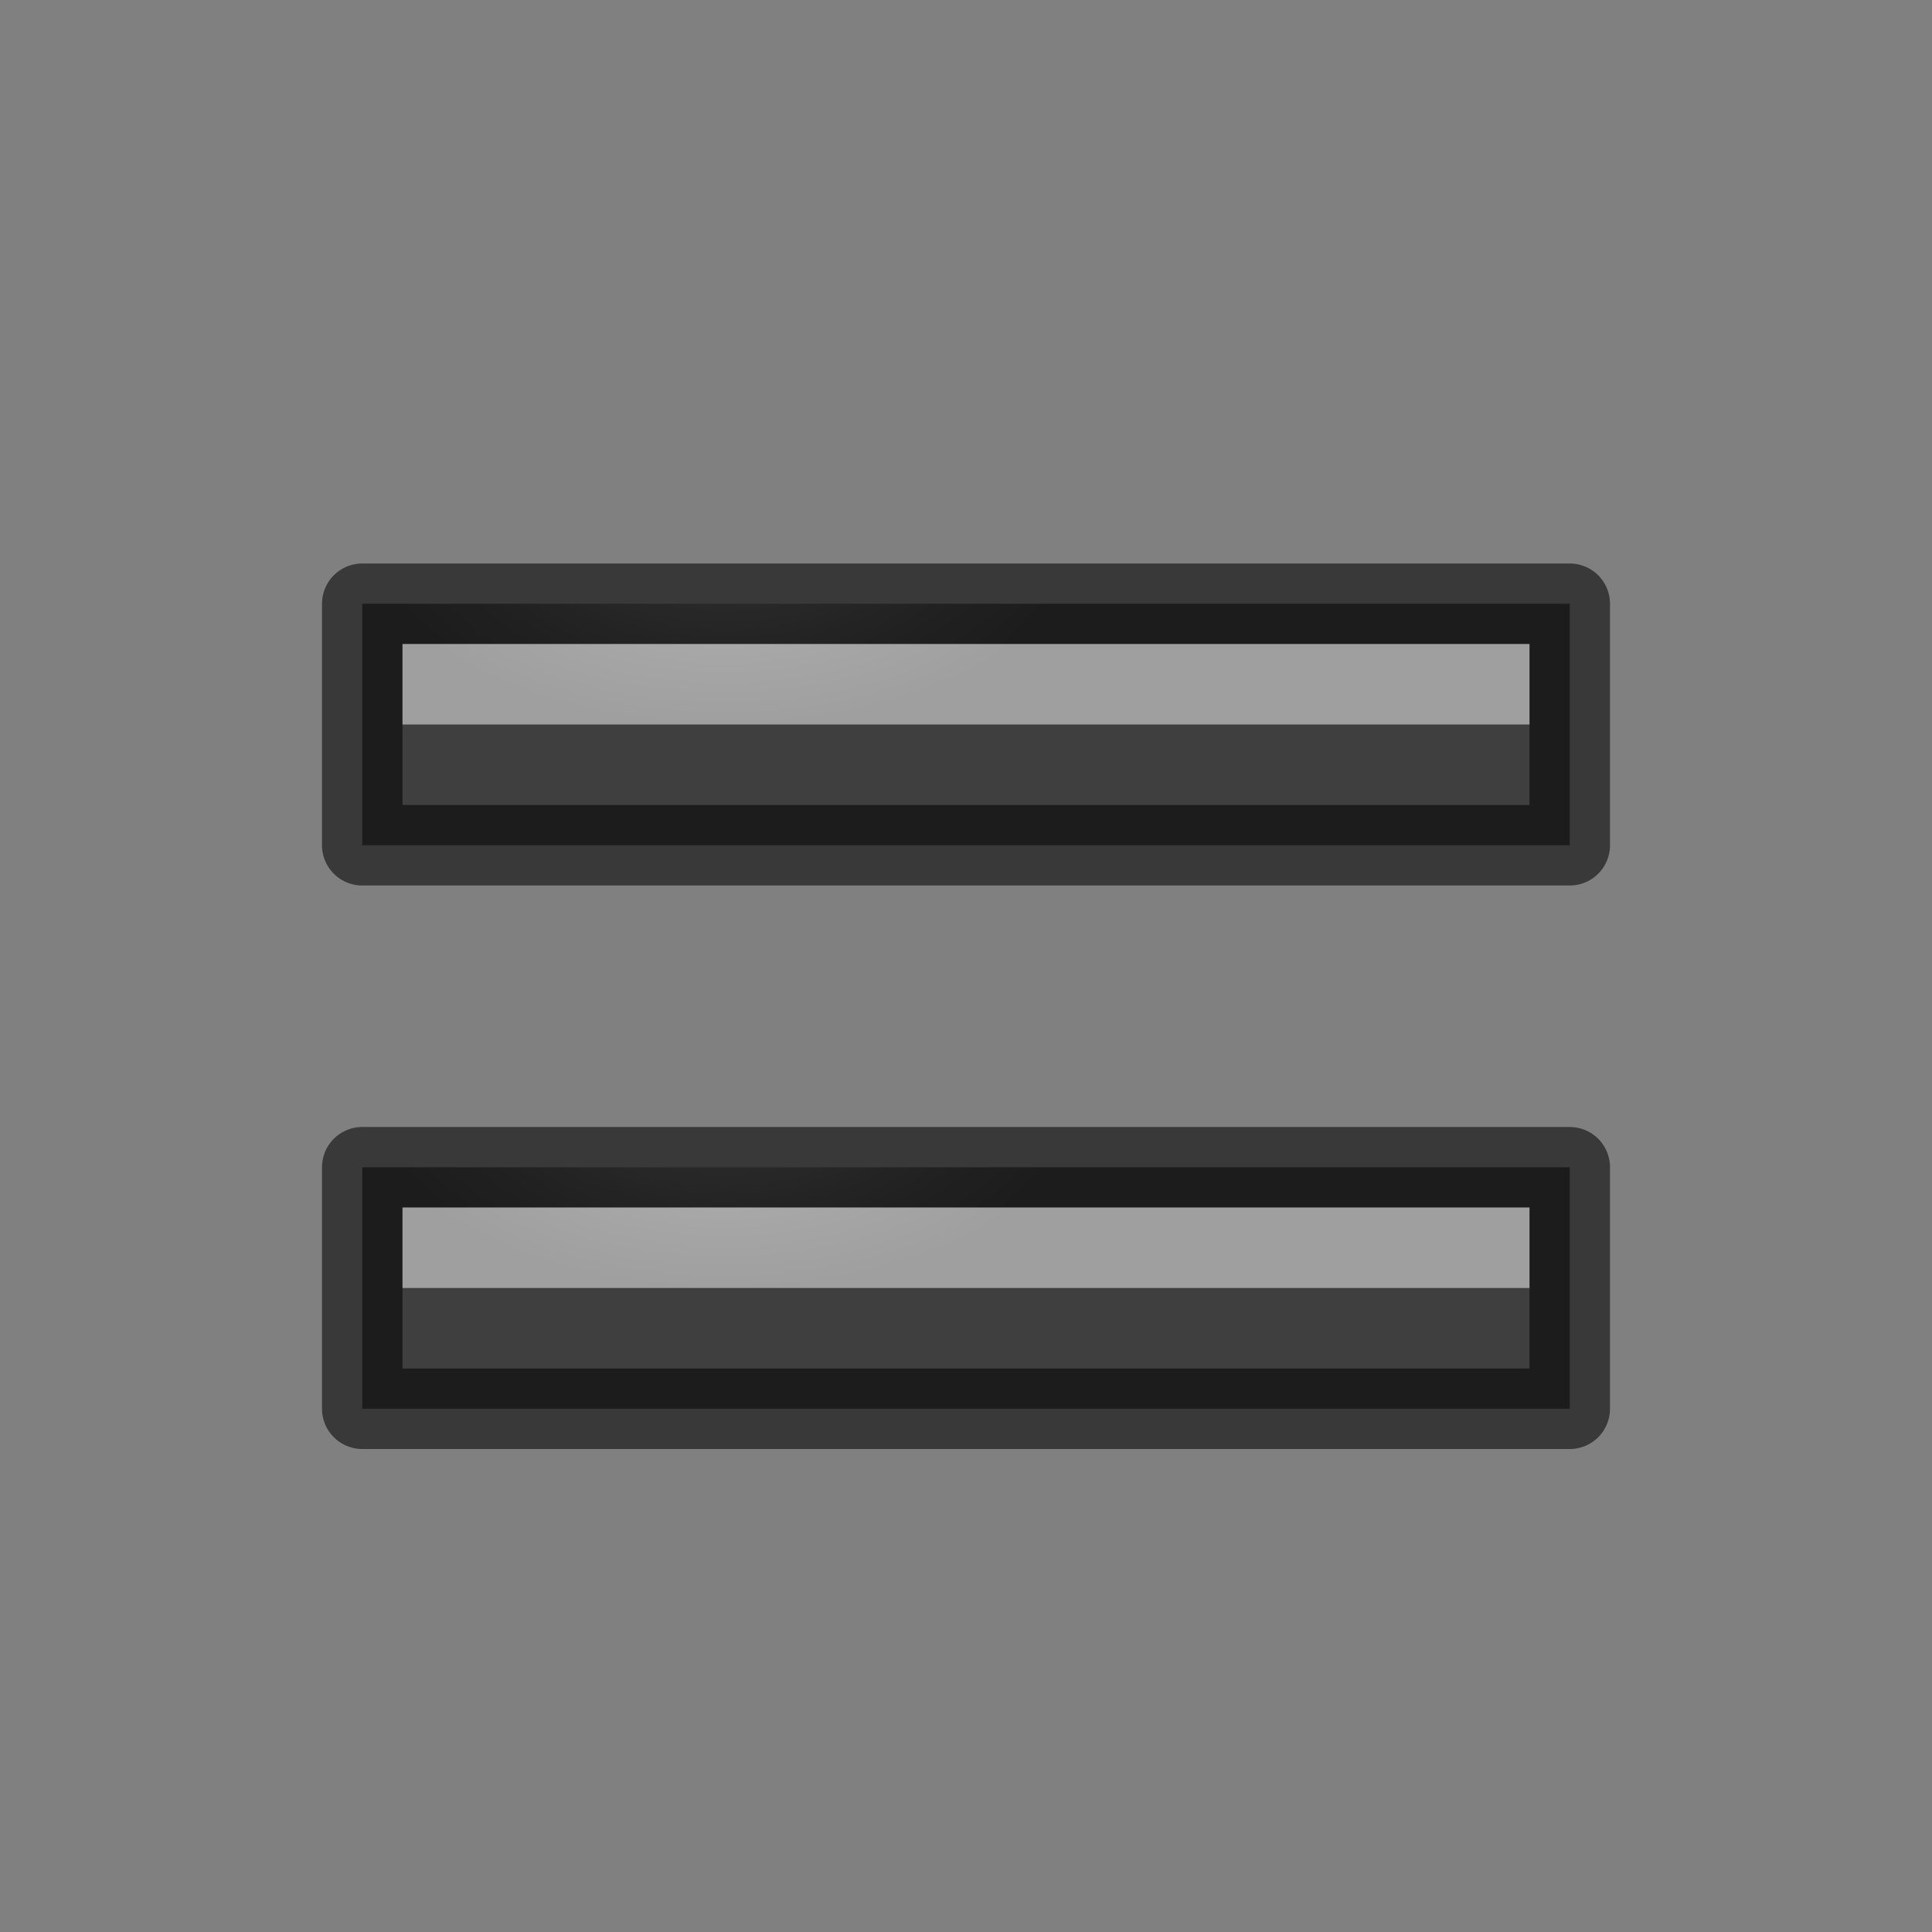 <svg viewBox="0 0 24 24" xmlns="http://www.w3.org/2000/svg" xmlns:xlink="http://www.w3.org/1999/xlink"><rect x="0" y="0" width="24" height="24" fill="#808080" stroke="none"/><linearGradient id="a" gradientUnits="userSpaceOnUse" x1="9.5" x2="9.5" y1="9" y2="10"><stop offset="0" stop-color="#fff"/><stop offset="0" stop-color="#fff" stop-opacity=".235"/><stop offset="1" stop-color="#fff" stop-opacity=".157"/><stop offset="1" stop-color="#fff" stop-opacity=".392"/></linearGradient><radialGradient id="b" cx="8" cy="-3.5" gradientTransform="matrix(1 0 0 .556 1 8.444)" gradientUnits="userSpaceOnUse" r="4.5"><stop offset="0" stop-color="#737373"/><stop offset=".262" stop-color="#636363"/><stop offset=".705" stop-color="#4b4b4b"/><stop offset="1" stop-color="#3f3f3f"/></radialGradient><path d="m4.5 7.5h15v3h-15z" fill="url(#b)" stroke="#000" stroke-linecap="round" stroke-linejoin="round" stroke-opacity=".557"/><path d="m5 8.5h14" fill="none" opacity=".5" stroke="url(#a)"/><g transform="translate(0 7)"><path d="m4.5 7.5h15v3h-15z" fill="url(#b)" stroke="#000" stroke-linecap="round" stroke-linejoin="round" stroke-opacity=".557"/><path d="m5 8.5h14" fill="none" opacity=".5" stroke="url(#a)"/></g></svg>